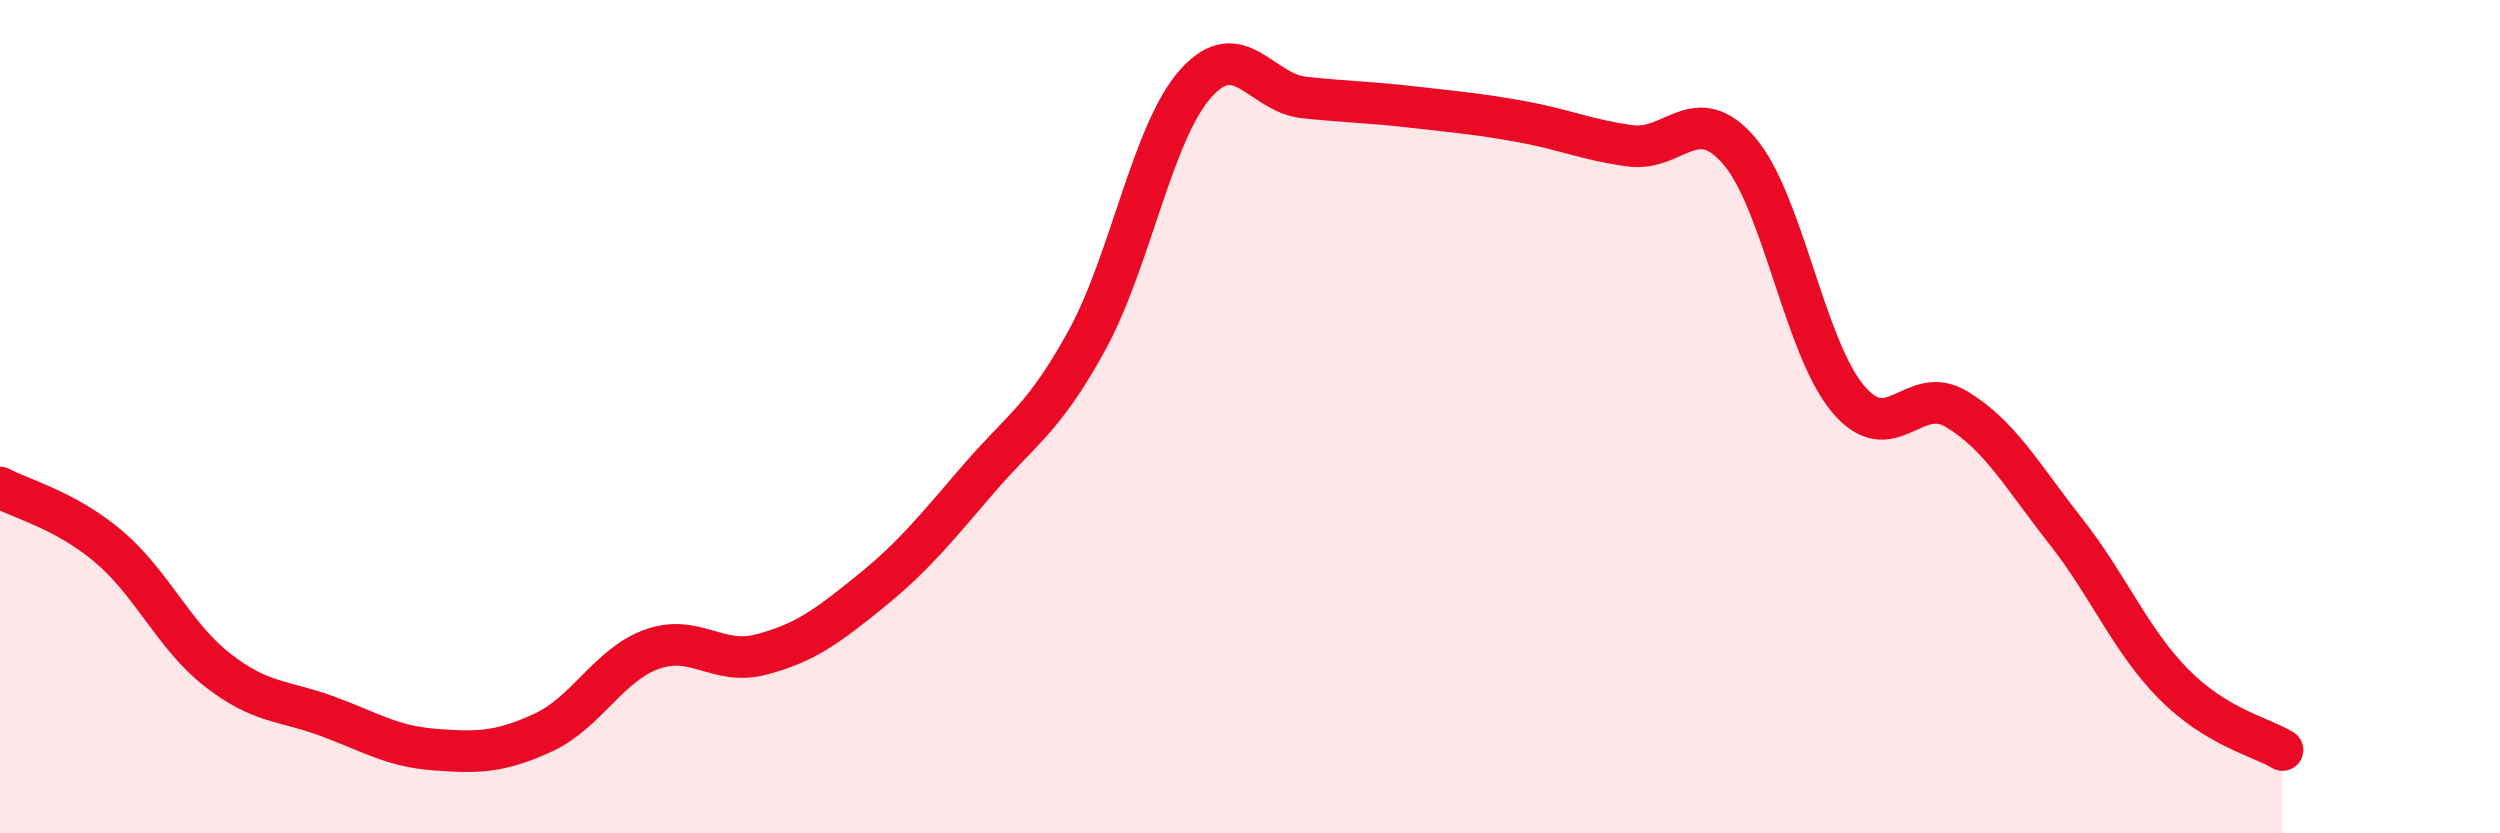 
    <svg width="60" height="20" viewBox="0 0 60 20" xmlns="http://www.w3.org/2000/svg">
      <path
        d="M 0,11.7 C 0.52,11.98 1.57,12.24 2.61,13.12 C 3.65,14 4.18,15.27 5.22,16.08 C 6.26,16.89 6.79,16.8 7.83,17.18 C 8.87,17.56 9.39,17.91 10.43,17.99 C 11.47,18.07 12,18.06 13.04,17.58 C 14.08,17.1 14.61,15.95 15.65,15.58 C 16.69,15.21 17.22,15.98 18.26,15.71 C 19.3,15.44 19.83,15.05 20.87,14.21 C 21.91,13.37 22.44,12.71 23.48,11.5 C 24.52,10.29 25.05,10.06 26.09,8.16 C 27.13,6.26 27.66,3.16 28.7,2 C 29.74,0.84 30.26,2.23 31.3,2.34 C 32.34,2.45 32.87,2.45 33.91,2.57 C 34.95,2.69 35.48,2.73 36.52,2.92 C 37.56,3.11 38.09,3.36 39.13,3.5 C 40.17,3.64 40.7,2.41 41.74,3.62 C 42.78,4.83 43.31,8.33 44.35,9.57 C 45.39,10.81 45.92,9.19 46.96,9.82 C 48,10.45 48.53,11.42 49.57,12.74 C 50.61,14.06 51.13,15.37 52.17,16.42 C 53.21,17.47 54.26,17.68 54.78,18L54.78 20L0 20Z"
        fill="#EB0A25"
        opacity="0.1"
        stroke-linecap="round"
        stroke-linejoin="round"
      />
      <path
        d="M 0,11.7 C 0.52,11.98 1.57,12.24 2.61,13.12 C 3.65,14 4.18,15.27 5.22,16.08 C 6.26,16.89 6.79,16.8 7.83,17.18 C 8.87,17.56 9.39,17.91 10.43,17.99 C 11.47,18.07 12,18.06 13.04,17.58 C 14.08,17.1 14.61,15.95 15.65,15.58 C 16.69,15.21 17.22,15.98 18.26,15.71 C 19.3,15.44 19.83,15.05 20.87,14.21 C 21.91,13.37 22.44,12.71 23.48,11.5 C 24.52,10.29 25.05,10.06 26.09,8.16 C 27.13,6.26 27.66,3.16 28.7,2 C 29.74,0.84 30.26,2.23 31.3,2.34 C 32.34,2.45 32.87,2.45 33.91,2.57 C 34.95,2.69 35.48,2.73 36.52,2.92 C 37.56,3.11 38.09,3.36 39.13,3.5 C 40.17,3.64 40.7,2.41 41.74,3.62 C 42.78,4.83 43.31,8.33 44.35,9.57 C 45.39,10.81 45.92,9.19 46.96,9.82 C 48,10.45 48.53,11.42 49.57,12.74 C 50.61,14.06 51.13,15.37 52.17,16.42 C 53.21,17.47 54.26,17.68 54.78,18"
        stroke="#EB0A25"
        stroke-width="1"
        fill="none"
        stroke-linecap="round"
        stroke-linejoin="round"
      />
    </svg>
  